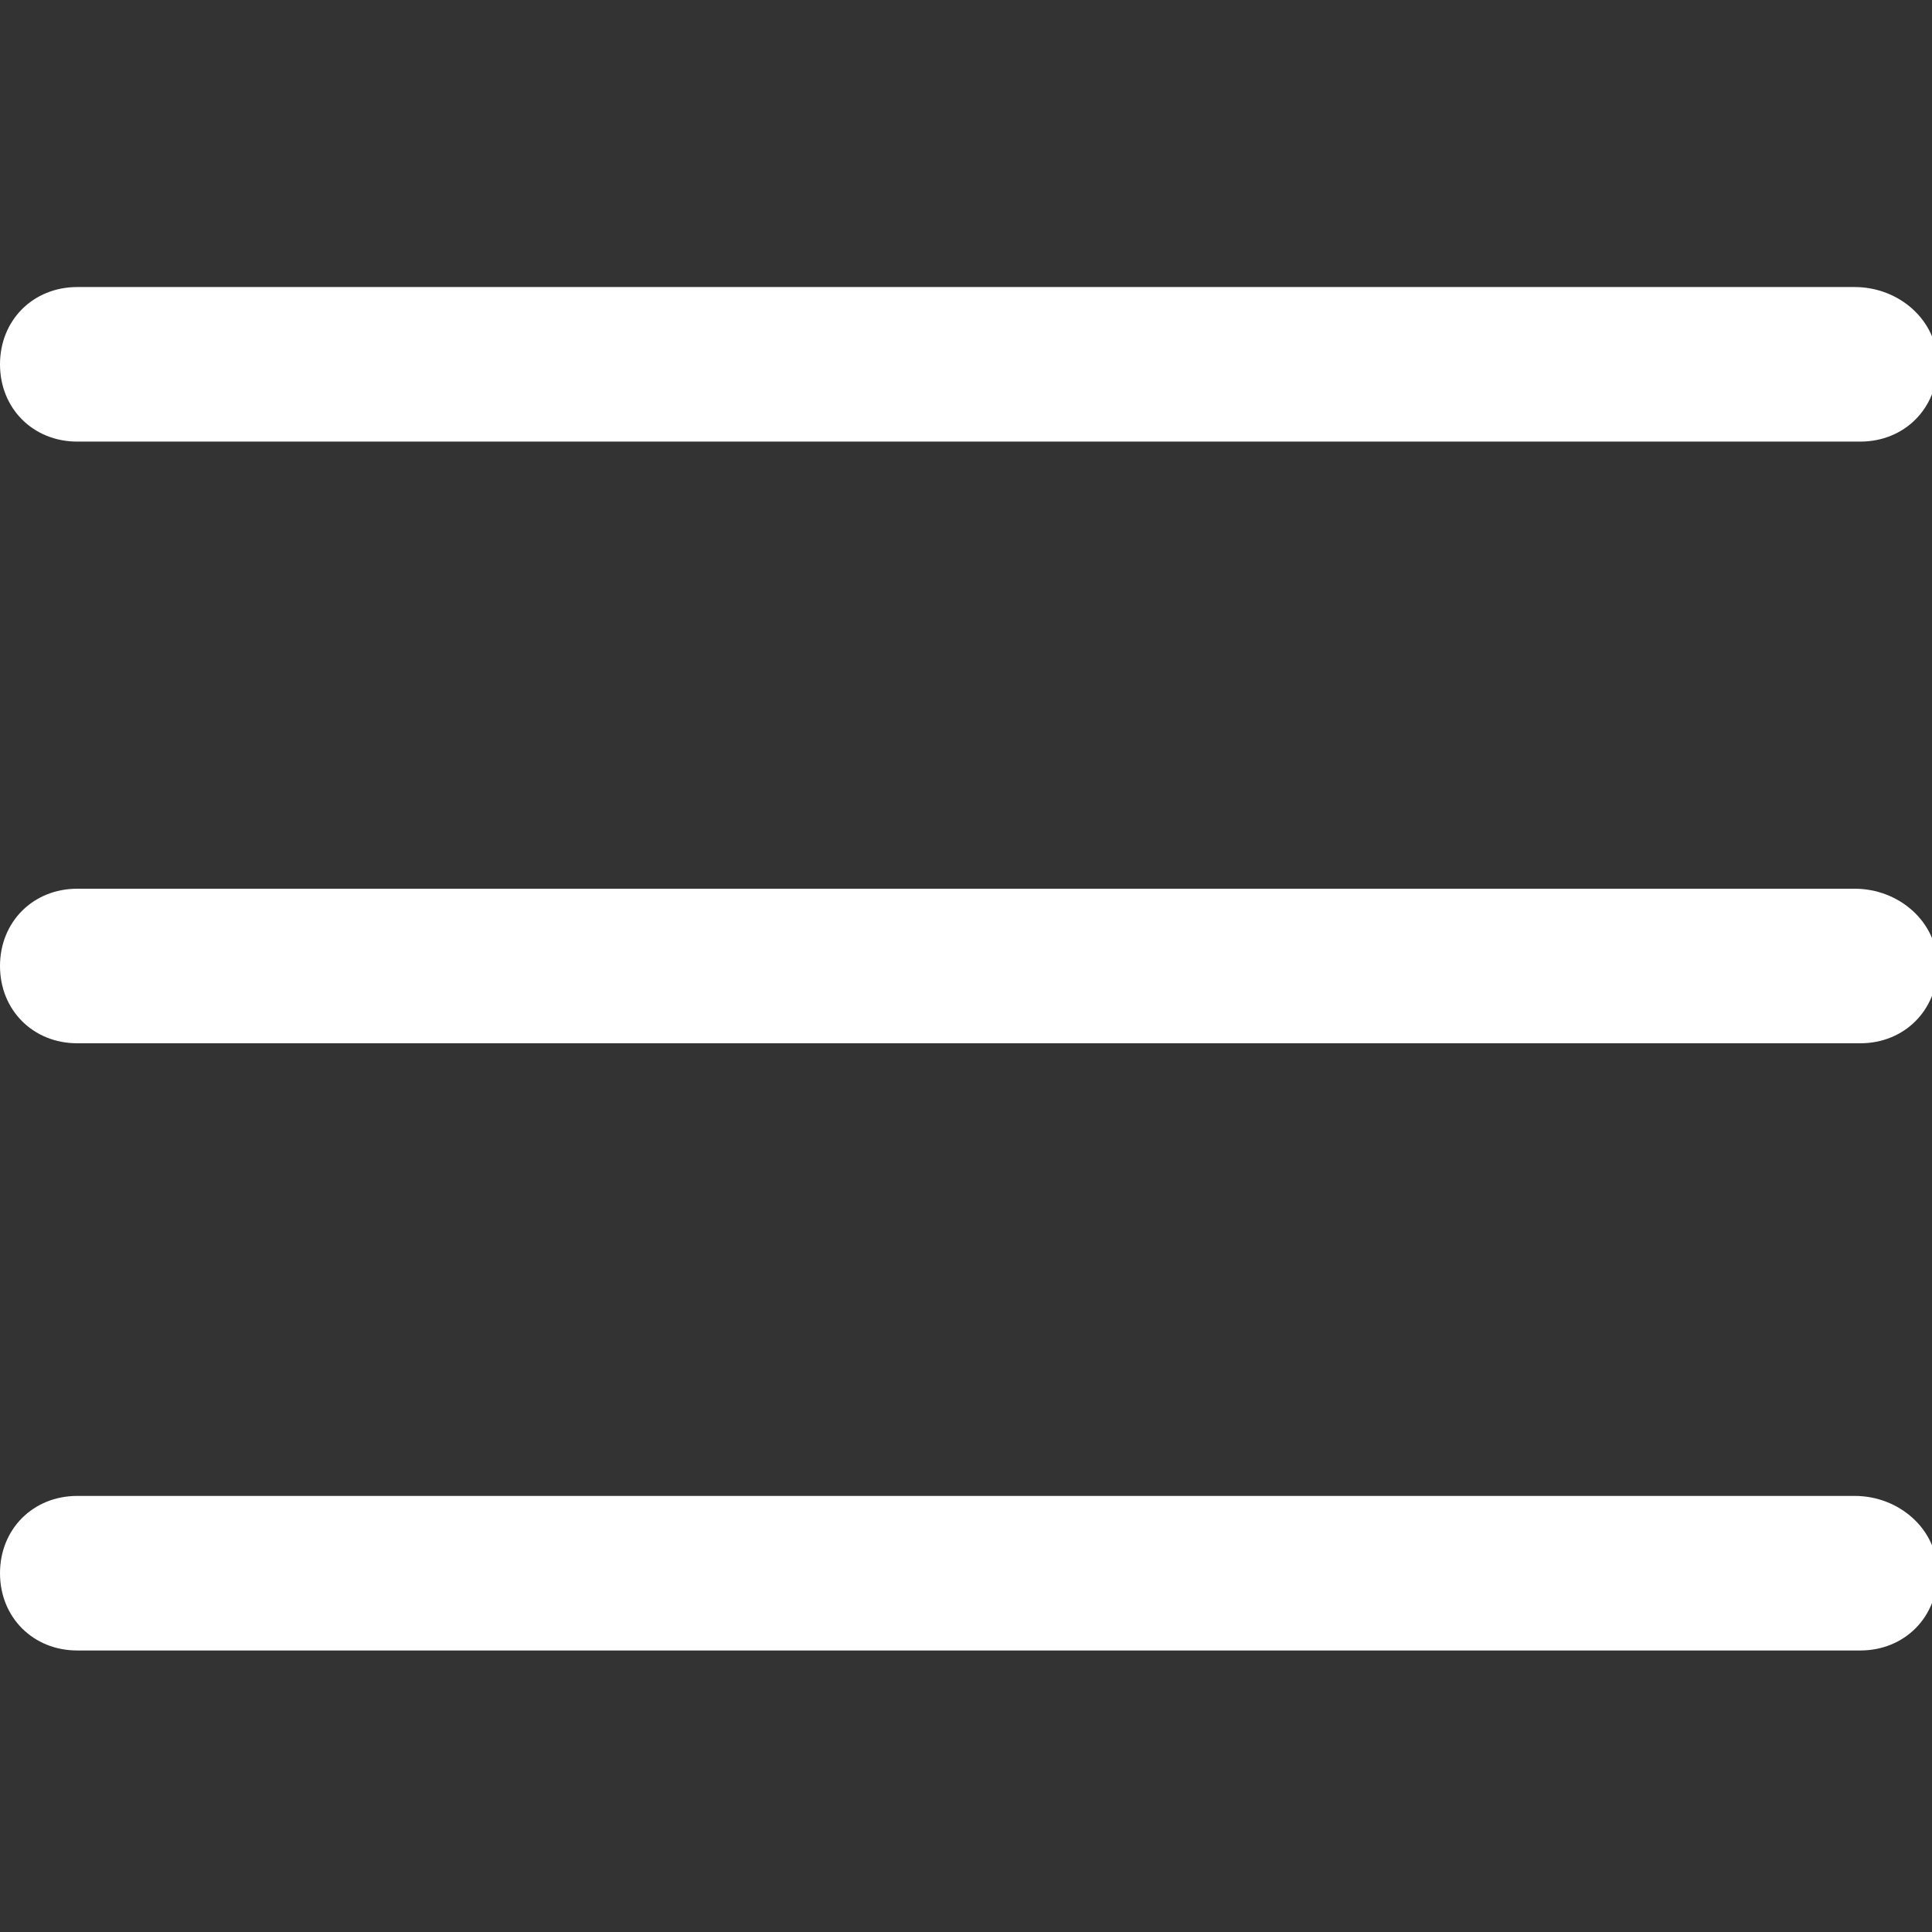 <?xml version="1.0" encoding="utf-8"?>
<!-- Generator: Adobe Illustrator 24.1.0, SVG Export Plug-In . SVG Version: 6.00 Build 0)  -->
<svg version="1.1" id="Capa_1" xmlns="http://www.w3.org/2000/svg" xmlns:xlink="http://www.w3.org/1999/xlink" x="0px" y="0px"
	 viewBox="0 0 35 35" style="enable-background:new 0 0 35 35;" xml:space="preserve">
<rect x="0" y="0" width="35" height="35" fill="#333333" stroke="none"/>
<style type="text/css">
	.st0{fill:#FFFFFF;}
</style>
<g>
	<g>
		<g>
			<path class="st0" d="M33.6,16.1H1.4c-0.8,0-1.4,0.6-1.4,1.4c0,0.8,0.6,1.4,1.4,1.4h32.3c0.8,0,1.4-0.6,1.4-1.4
				S34.4,16.1,33.6,16.1z"/>
		</g>
	</g>
	<g>
		<g>
			<path class="st0" d="M33.6,5.2H1.4C0.6,5.2,0,5.8,0,6.6s0.6,1.4,1.4,1.4h32.3c0.8,0,1.4-0.6,1.4-1.4S34.4,5.2,33.6,5.2z"/>
		</g>
	</g>
	<g>
		<g>
			<path class="st0" d="M33.6,27.1H1.4c-0.8,0-1.4,0.6-1.4,1.4s0.6,1.4,1.4,1.4h32.3c0.8,0,1.4-0.6,1.4-1.4S34.4,27.1,33.6,27.1z"/>
		</g>
	</g>
</g>
</svg>

